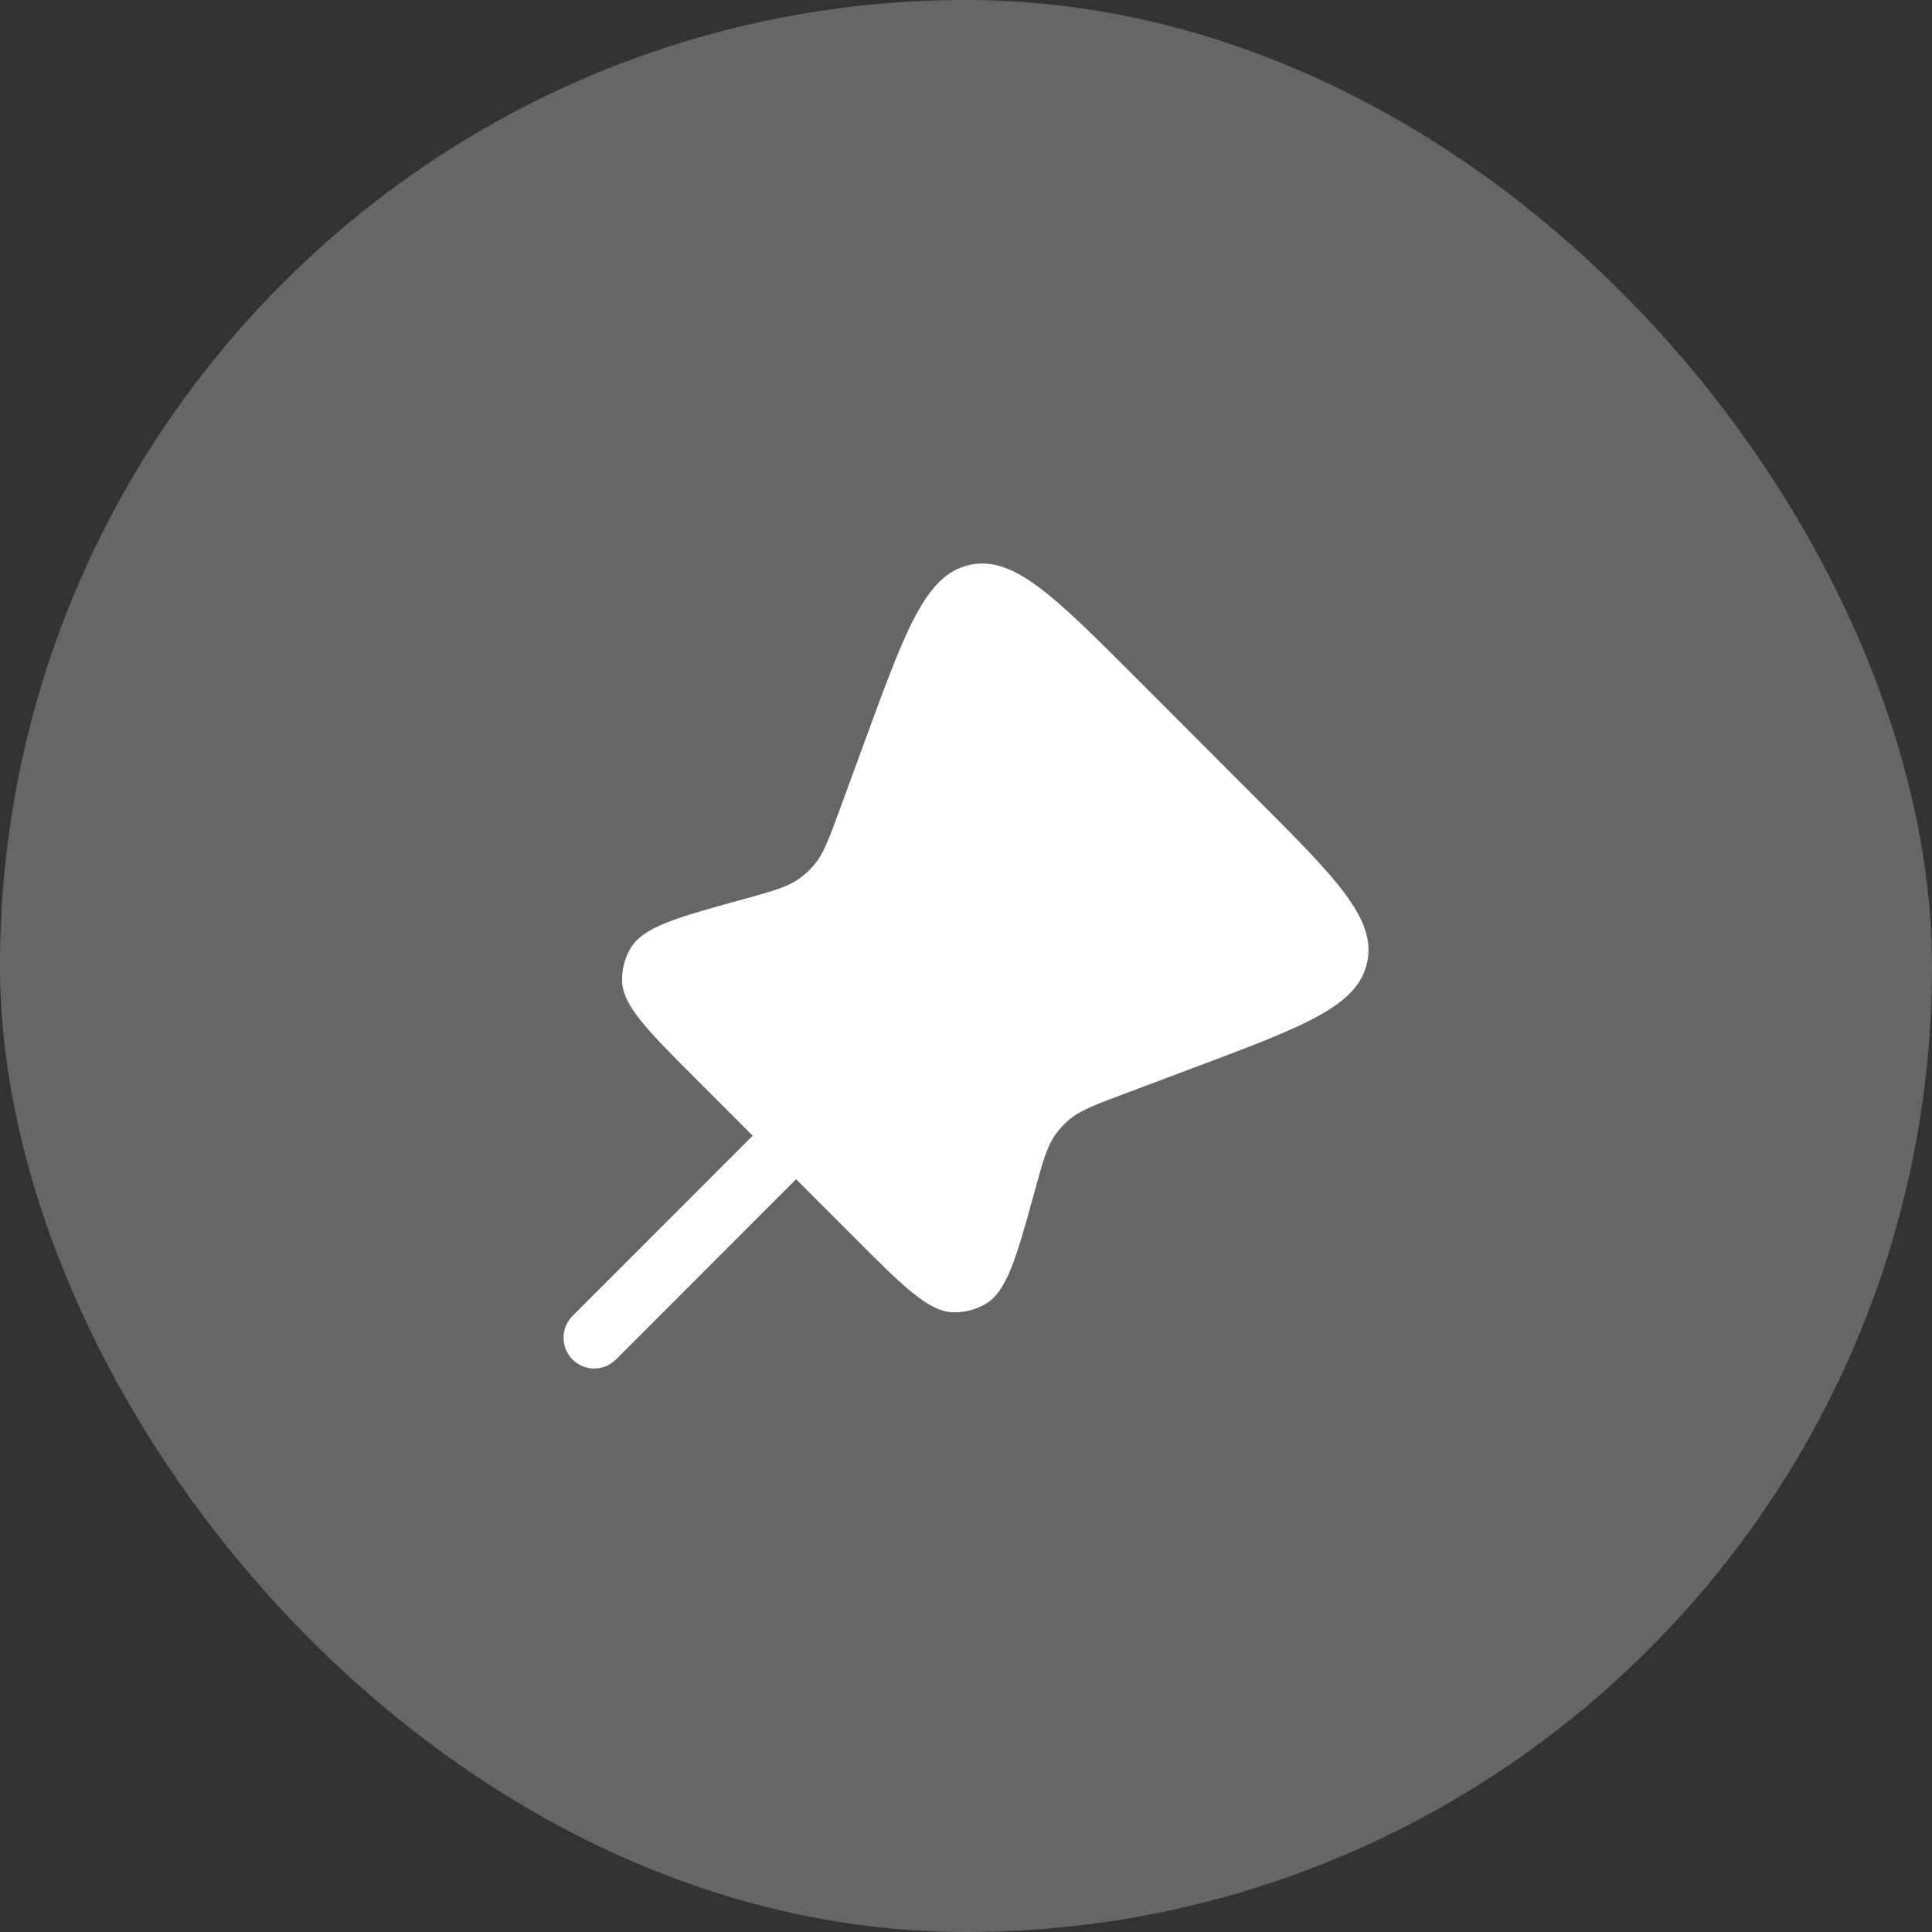 <svg width="64" height="64" viewBox="0 0 64 64" fill="none" xmlns="http://www.w3.org/2000/svg">
<rect x="0" y="0" width="64" height="64" fill="#333333" stroke="none"/>
<rect width="64" height="64" rx="32" fill="#F9F9F9" fill-opacity="0.26"/>
<path d="M41.578 26.407L37.625 22.45C34.923 19.745 33.572 18.393 32.121 18.713C30.67 19.033 30.012 20.829 28.696 24.42L27.805 26.851C27.454 27.808 27.279 28.287 26.963 28.657C26.822 28.823 26.661 28.972 26.484 29.099C26.089 29.384 25.598 29.519 24.616 29.79C22.402 30.4 21.295 30.705 20.878 31.43C20.697 31.743 20.604 32.098 20.606 32.459C20.611 33.295 21.423 34.108 23.047 35.733L24.933 37.622L18.965 43.595C18.568 43.993 18.568 44.638 18.965 45.035C19.362 45.433 20.006 45.433 20.404 45.035L26.372 39.062L28.326 41.018C29.96 42.654 30.777 43.471 31.618 43.473C31.973 43.473 32.321 43.381 32.629 43.206C33.359 42.789 33.666 41.674 34.28 39.444C34.55 38.463 34.684 37.973 34.968 37.578C35.092 37.405 35.235 37.248 35.396 37.109C35.763 36.791 36.239 36.612 37.19 36.255L39.649 35.331C43.2 33.996 44.976 33.329 45.289 31.882C45.602 30.435 44.261 29.092 41.578 26.407Z" fill="white"/>
</svg>
